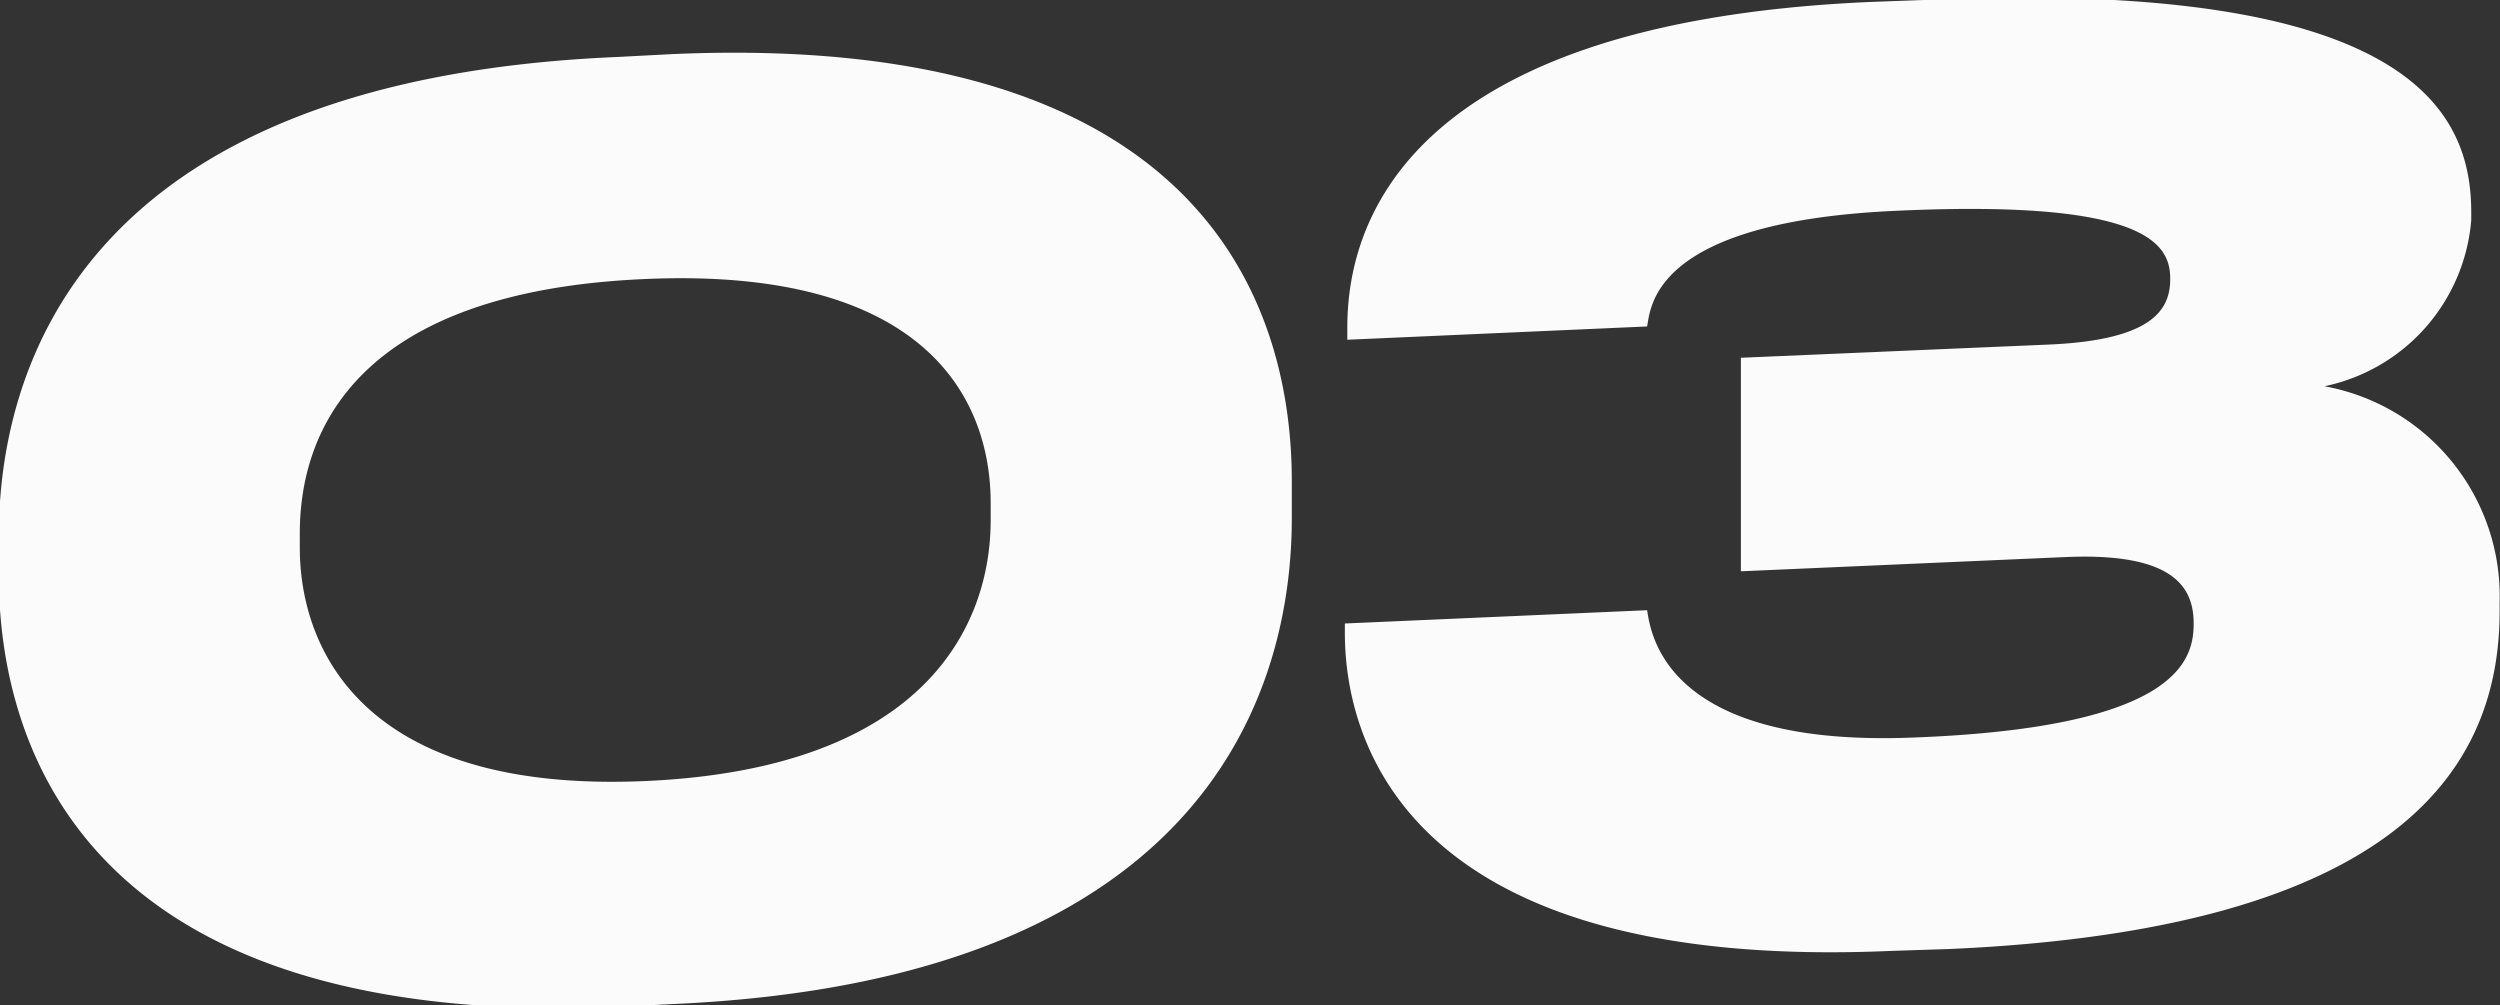 <?xml version="1.0" encoding="UTF-8"?> <svg xmlns="http://www.w3.org/2000/svg" width="26.343" height="10.59" viewBox="0 0 26.343 10.59"><rect x="0" y="0" width="26.343" height="10.59" fill="#333333" stroke="none"/>  <defs> <style> .cls-1 { fill: #fbfbfb; fill-rule: evenodd; } </style> </defs> <path id="_03" data-name="03" class="cls-1" d="M959.3,2933.51c0-1.71-.794-4.75-6.527-4.5l-0.572.03c-5.72.24-6.526,3.35-6.526,5.06v0.39c0,1.71.806,4.8,6.526,4.56l0.572-.03c5.746-.25,6.527-3.43,6.527-5.12v-0.39Zm-3.173.41c0,1.11-.689,2.62-3.64,2.75s-3.64-1.37-3.64-2.46v-0.15c0-1.1.624-2.55,3.64-2.68,2.964-.13,3.64,1.27,3.64,2.36v0.18Zm10.1,4.52c4.771-.21,5.8-1.93,5.8-3.56v-0.09a2.249,2.249,0,0,0-1.846-2.28,1.951,1.951,0,0,0,1.547-1.75v-0.08c0-1.04-.6-2.47-5.772-2.24l-0.546.02c-5.135.22-5.525,2.54-5.525,3.43v0.13l3.159-.14c0.039-.21.065-1.11,2.652-1.22,2.652-.12,2.86.37,2.86,0.72,0,0.32-.182.64-1.261,0.69l-3.263.14v2.25l3.419-.15c1.144-.05,1.352.32,1.352,0.7s-0.156,1.09-2.912,1.2c-2.665.12-2.808-1.1-2.847-1.34l-3.185.14v0.1c0,0.99.494,3.58,5.759,3.35Z" transform="translate(-945.688 -2928.44)"></path> </svg> 